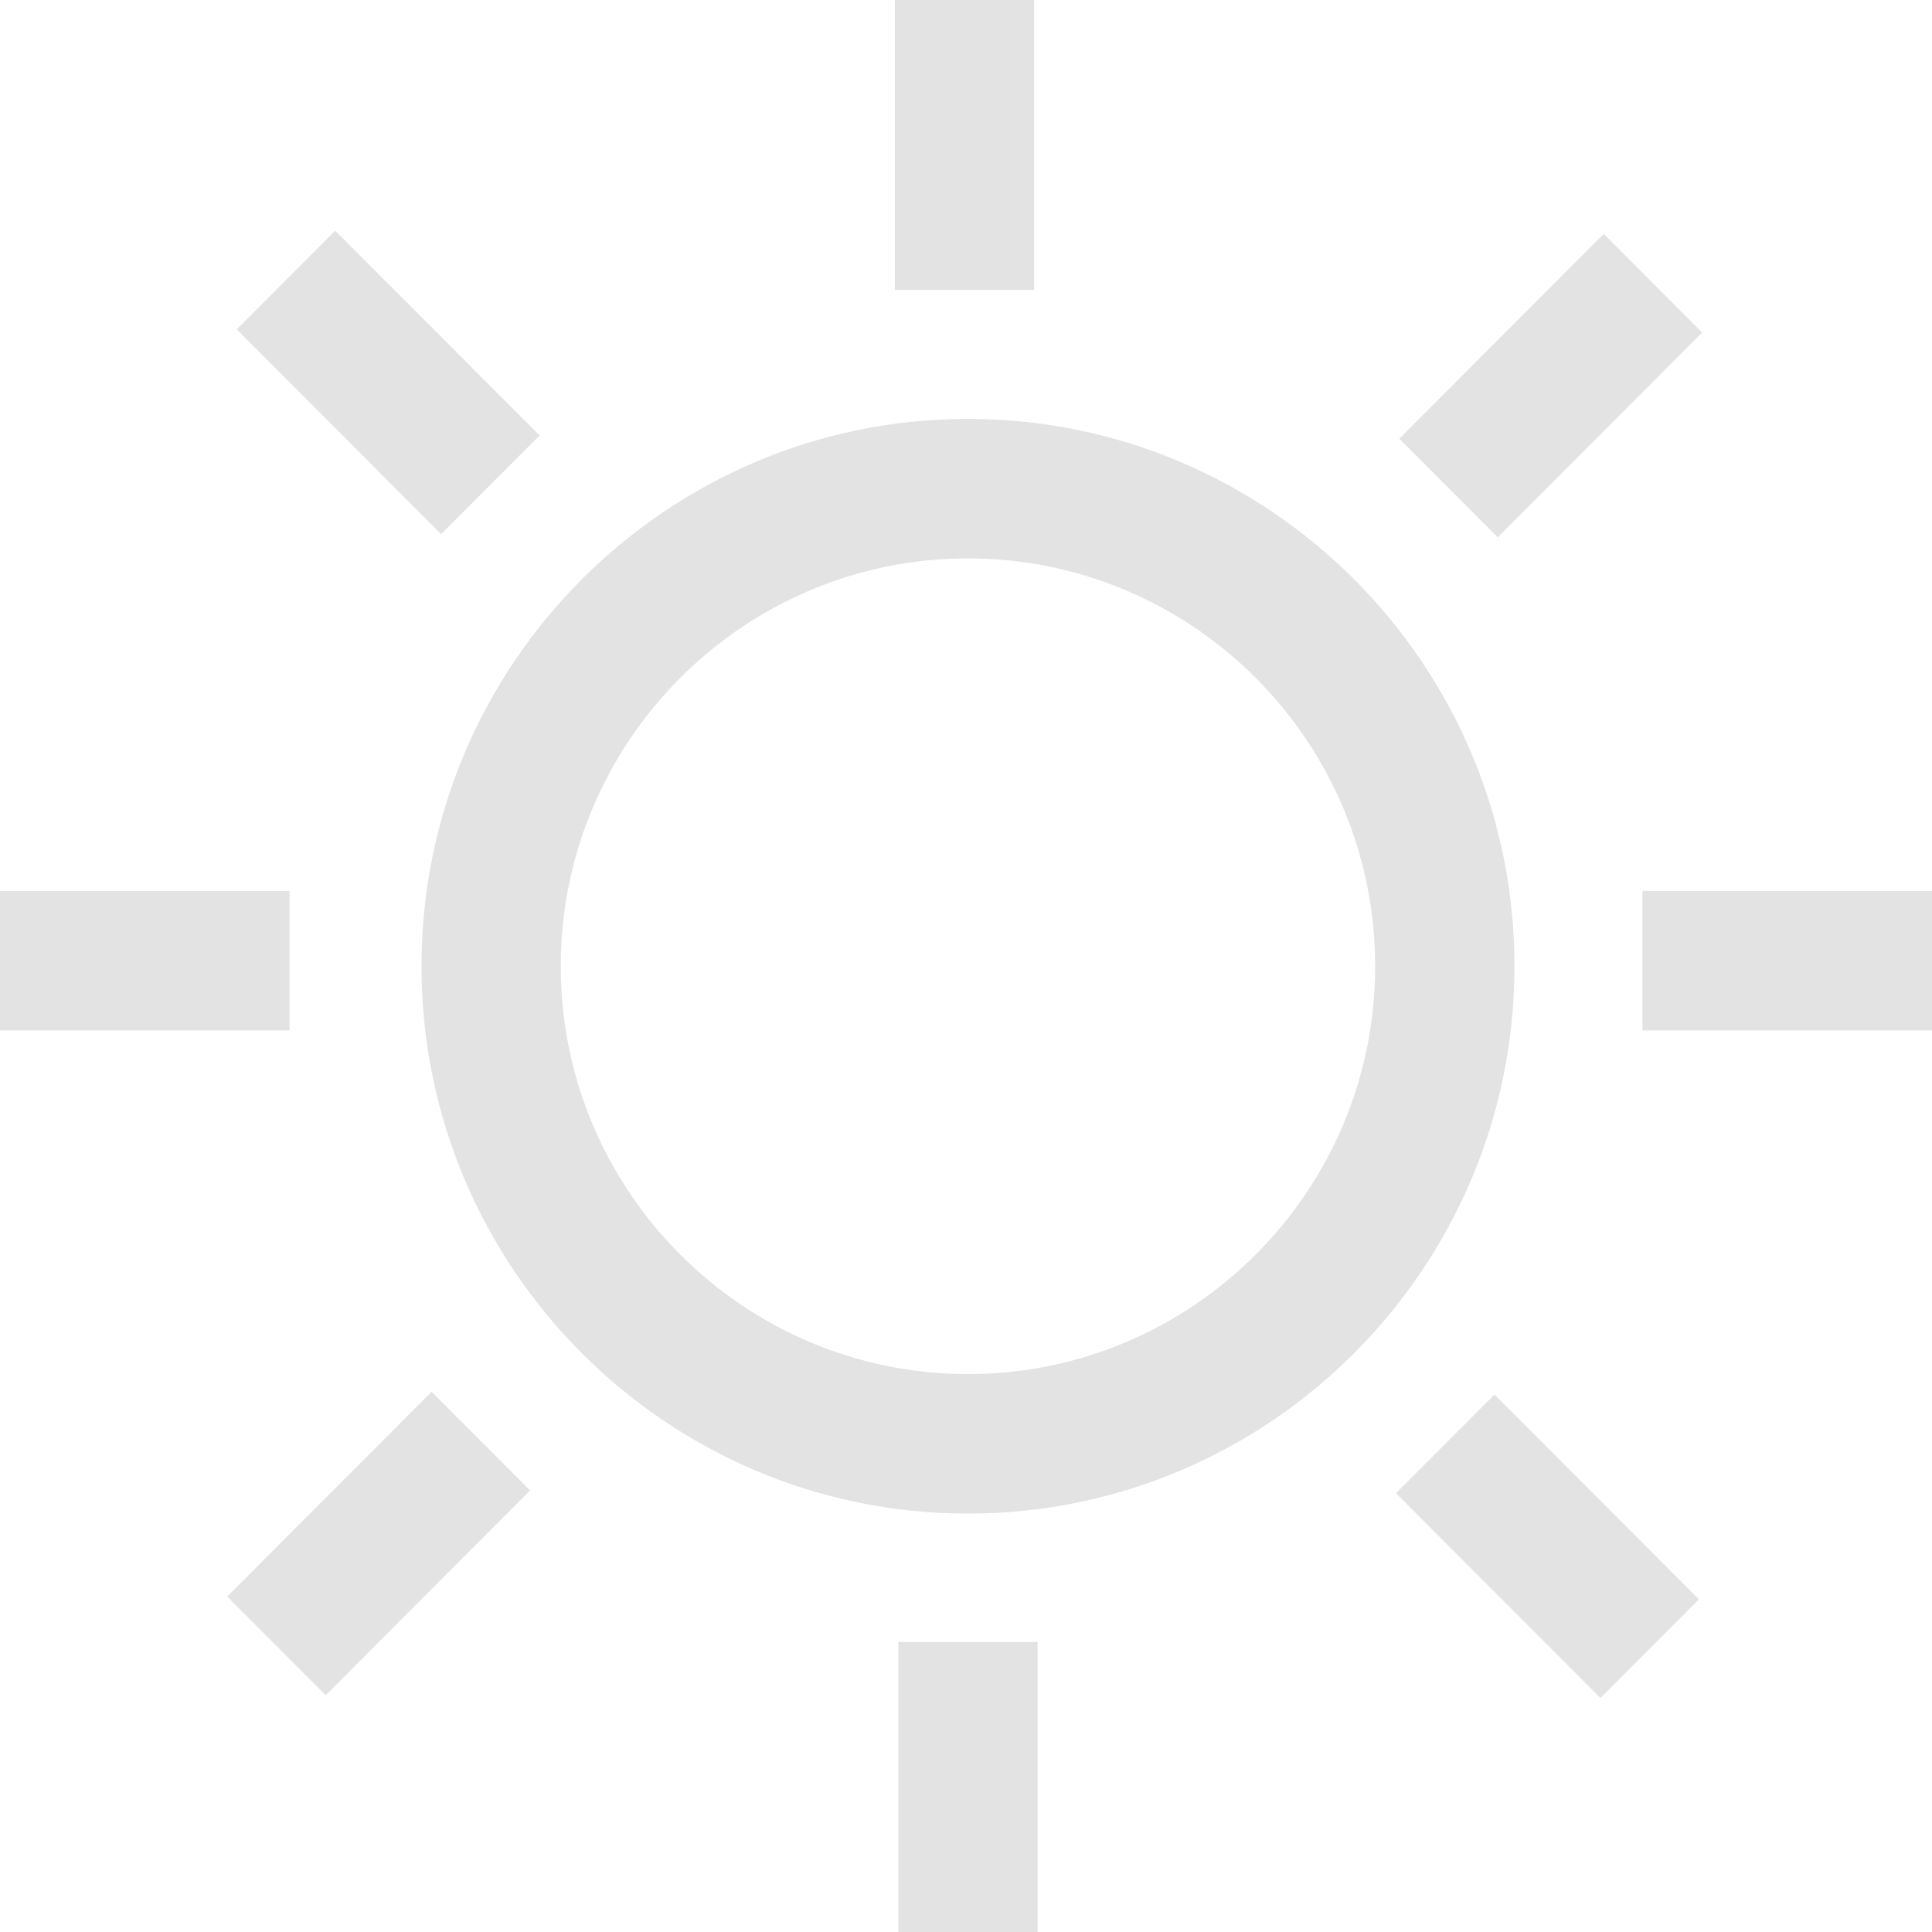 <svg height="44" viewBox="0 0 44 44" width="44" xmlns="http://www.w3.org/2000/svg"><path d="m23.631 37.394v6.606h-3.172v-6.606zm10.405-5.634 4.656 4.664-2.243 2.247-4.656-4.664zm-24.206-.063 2.243 2.247-4.656 4.664-2.243-2.247zm12.215-22.157c6.863 0 12.446 5.591 12.446 12.466 0 6.874-5.583 12.465-12.446 12.465-6.863 0-12.446-5.591-12.446-12.465 0-6.875 5.583-12.466 12.446-12.466zm0 3.177c-5.114 0-9.274 4.167-9.274 9.289 0 5.121 4.16 9.288 9.274 9.288s9.273-4.167 9.273-9.288c0-5.122-4.159-9.289-9.273-9.289zm-15.45 7.574v3.177h-6.595v-3.177zm37.405 0v3.177h-6.595v-3.177zm-7.477-14.964 2.243 2.247-4.656 4.664-2.243-2.247zm-28.889-.073 4.656 4.664-2.243 2.247-4.656-4.664zm15.917-5.255v6.606h-3.172v-6.606z" fill="#e3e3e3" fill-rule="evenodd"/></svg>